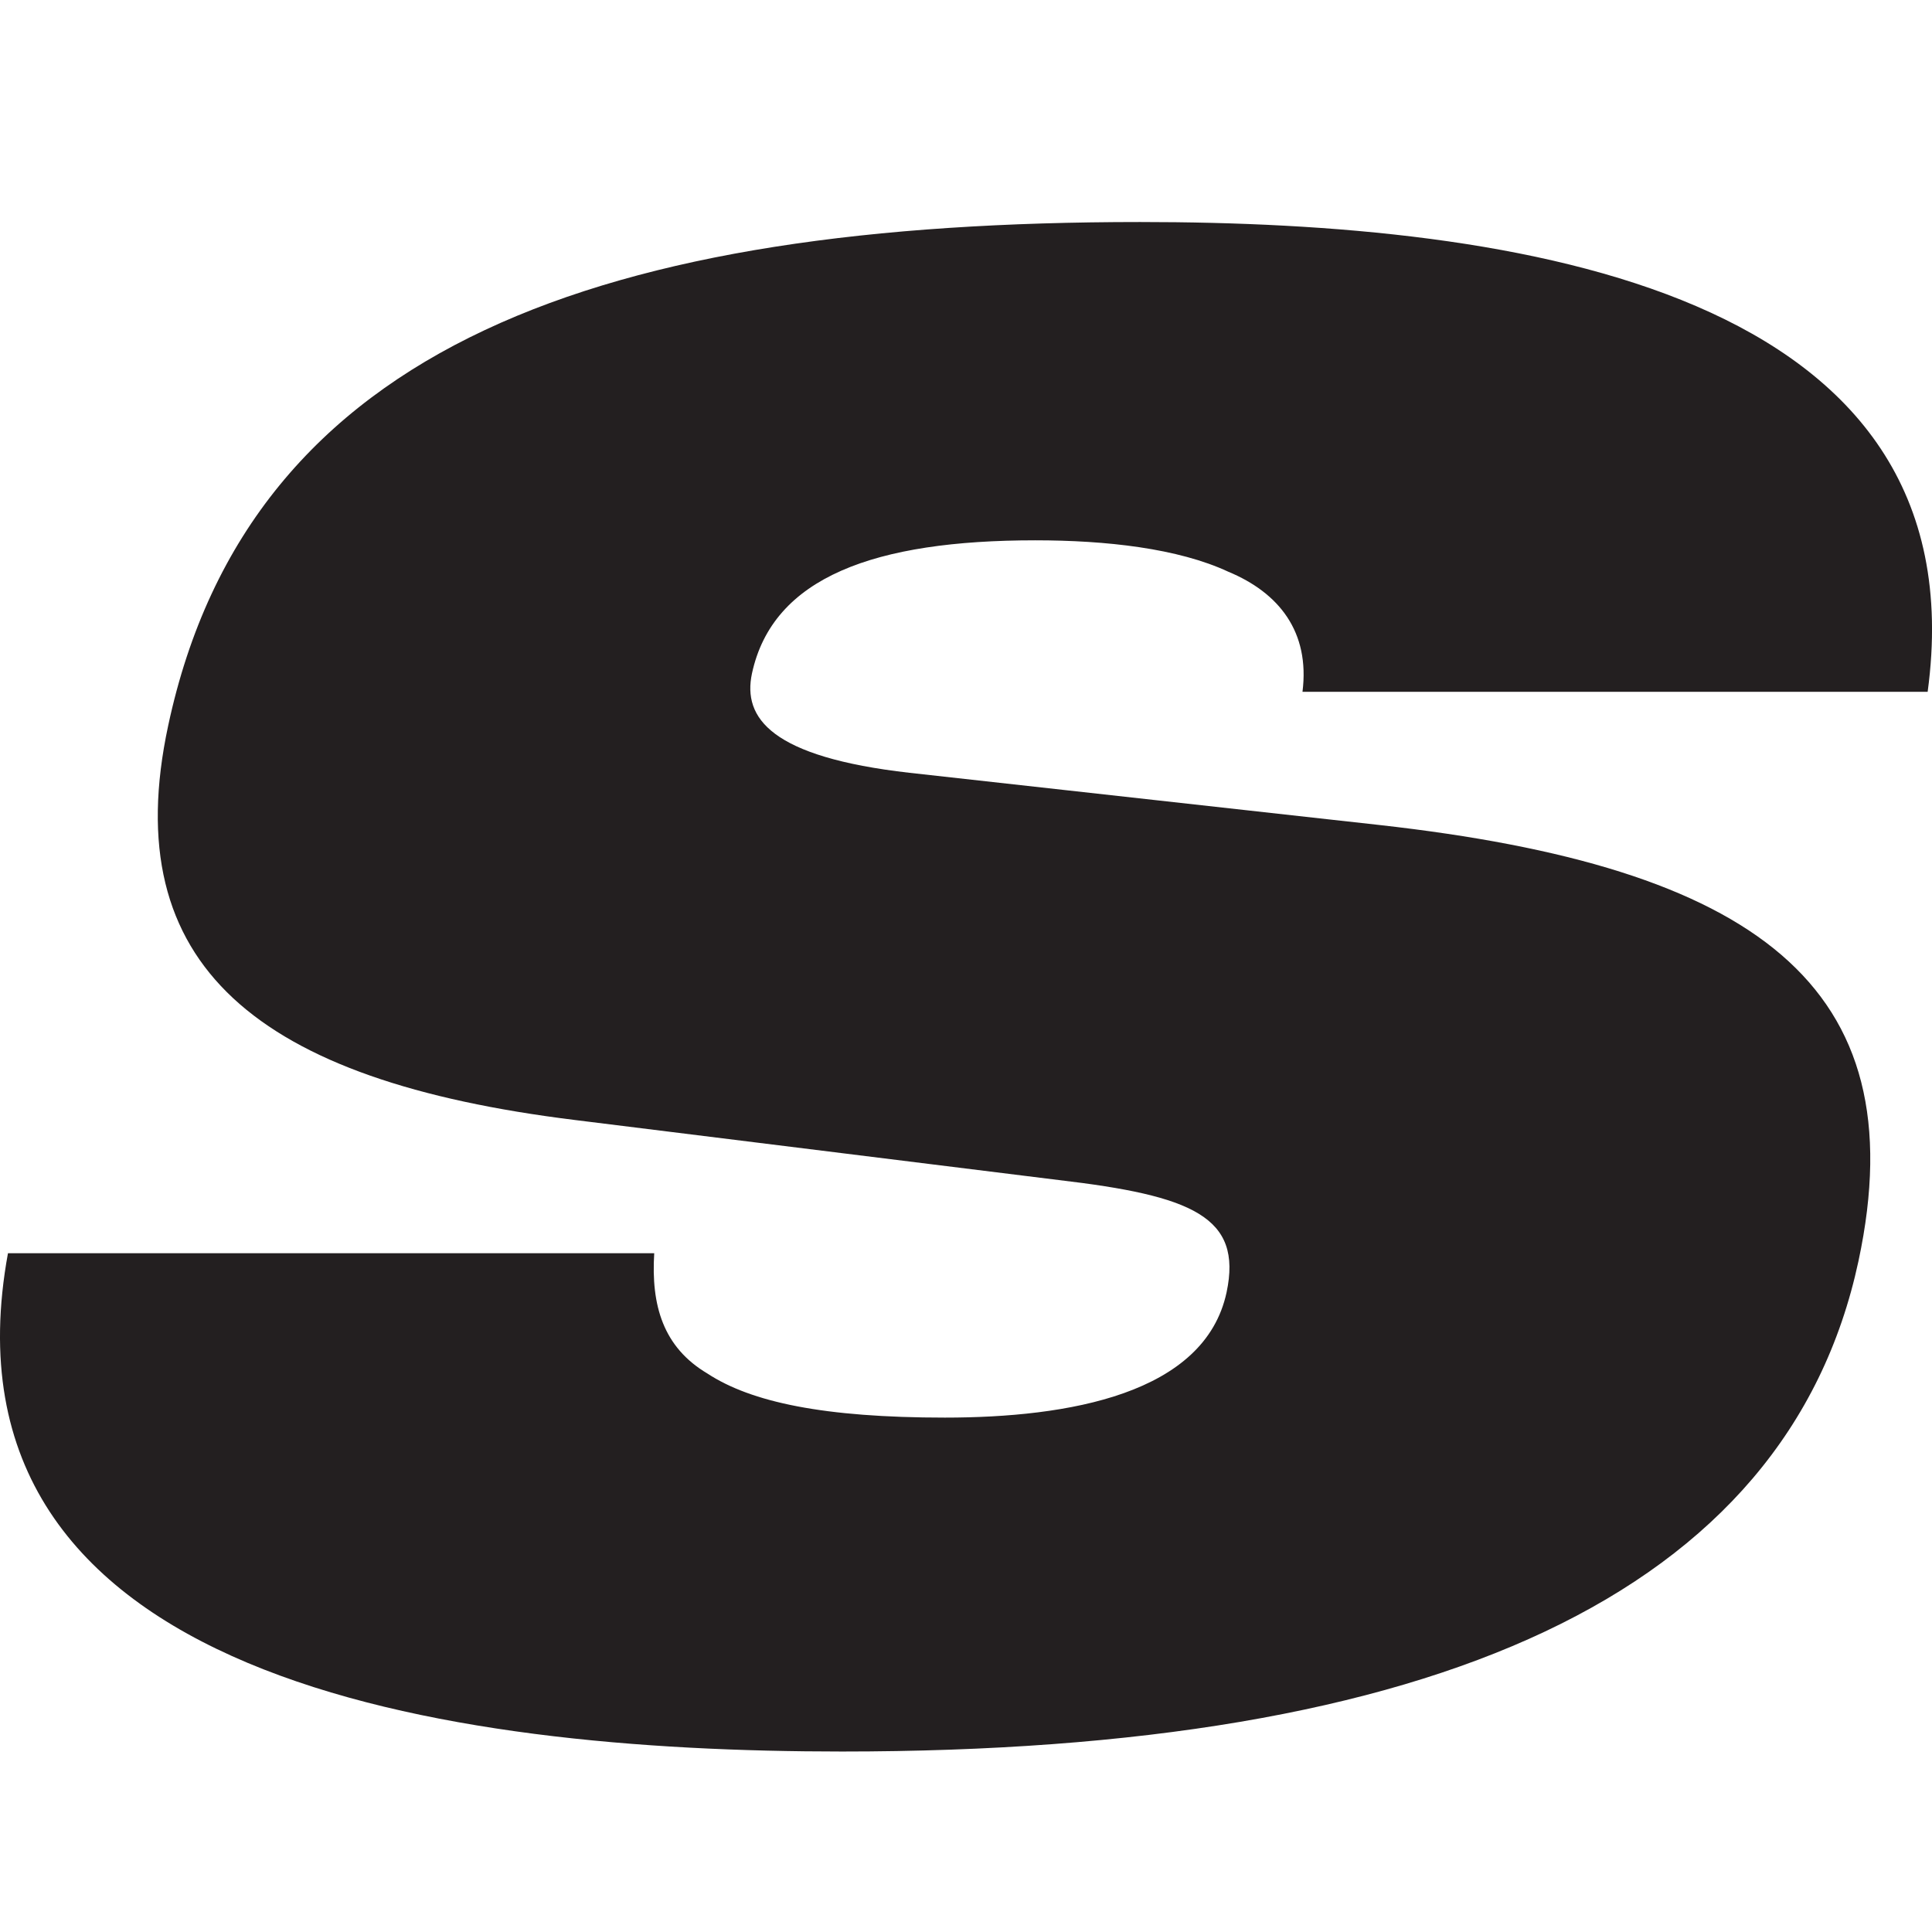 <svg xmlns="http://www.w3.org/2000/svg" width="24" height="24" fill="none" viewBox="0 0 24 24"><path fill="#231F20" d="M8.127 15.568c-.04.648.11 1.167.66 1.494.544.357 1.45.548 2.95.548 1.534 0 3.229-.292 3.5-1.556.2-.94-.43-1.201-2.085-1.395l-6.011-.746C3.2 13.426 1.449 12 2.089 9.015 3.106 4.25 7.54 2.758 14.163 2.758c4.7 0 10.459.841 9.783 5.836H16.18c.094-.746-.293-1.231-.922-1.492-.623-.29-1.515-.39-2.398-.39-1.99 0-3.261.455-3.519 1.655-.117.552.236 1.037 1.956 1.233l5.834.648c4.653.52 6.69 1.979 5.956 5.416-.889 4.15-5.285 6.094-12.627 6.094-4.897 0-11.337-.872-10.361-6.19h8.028z"/></svg>